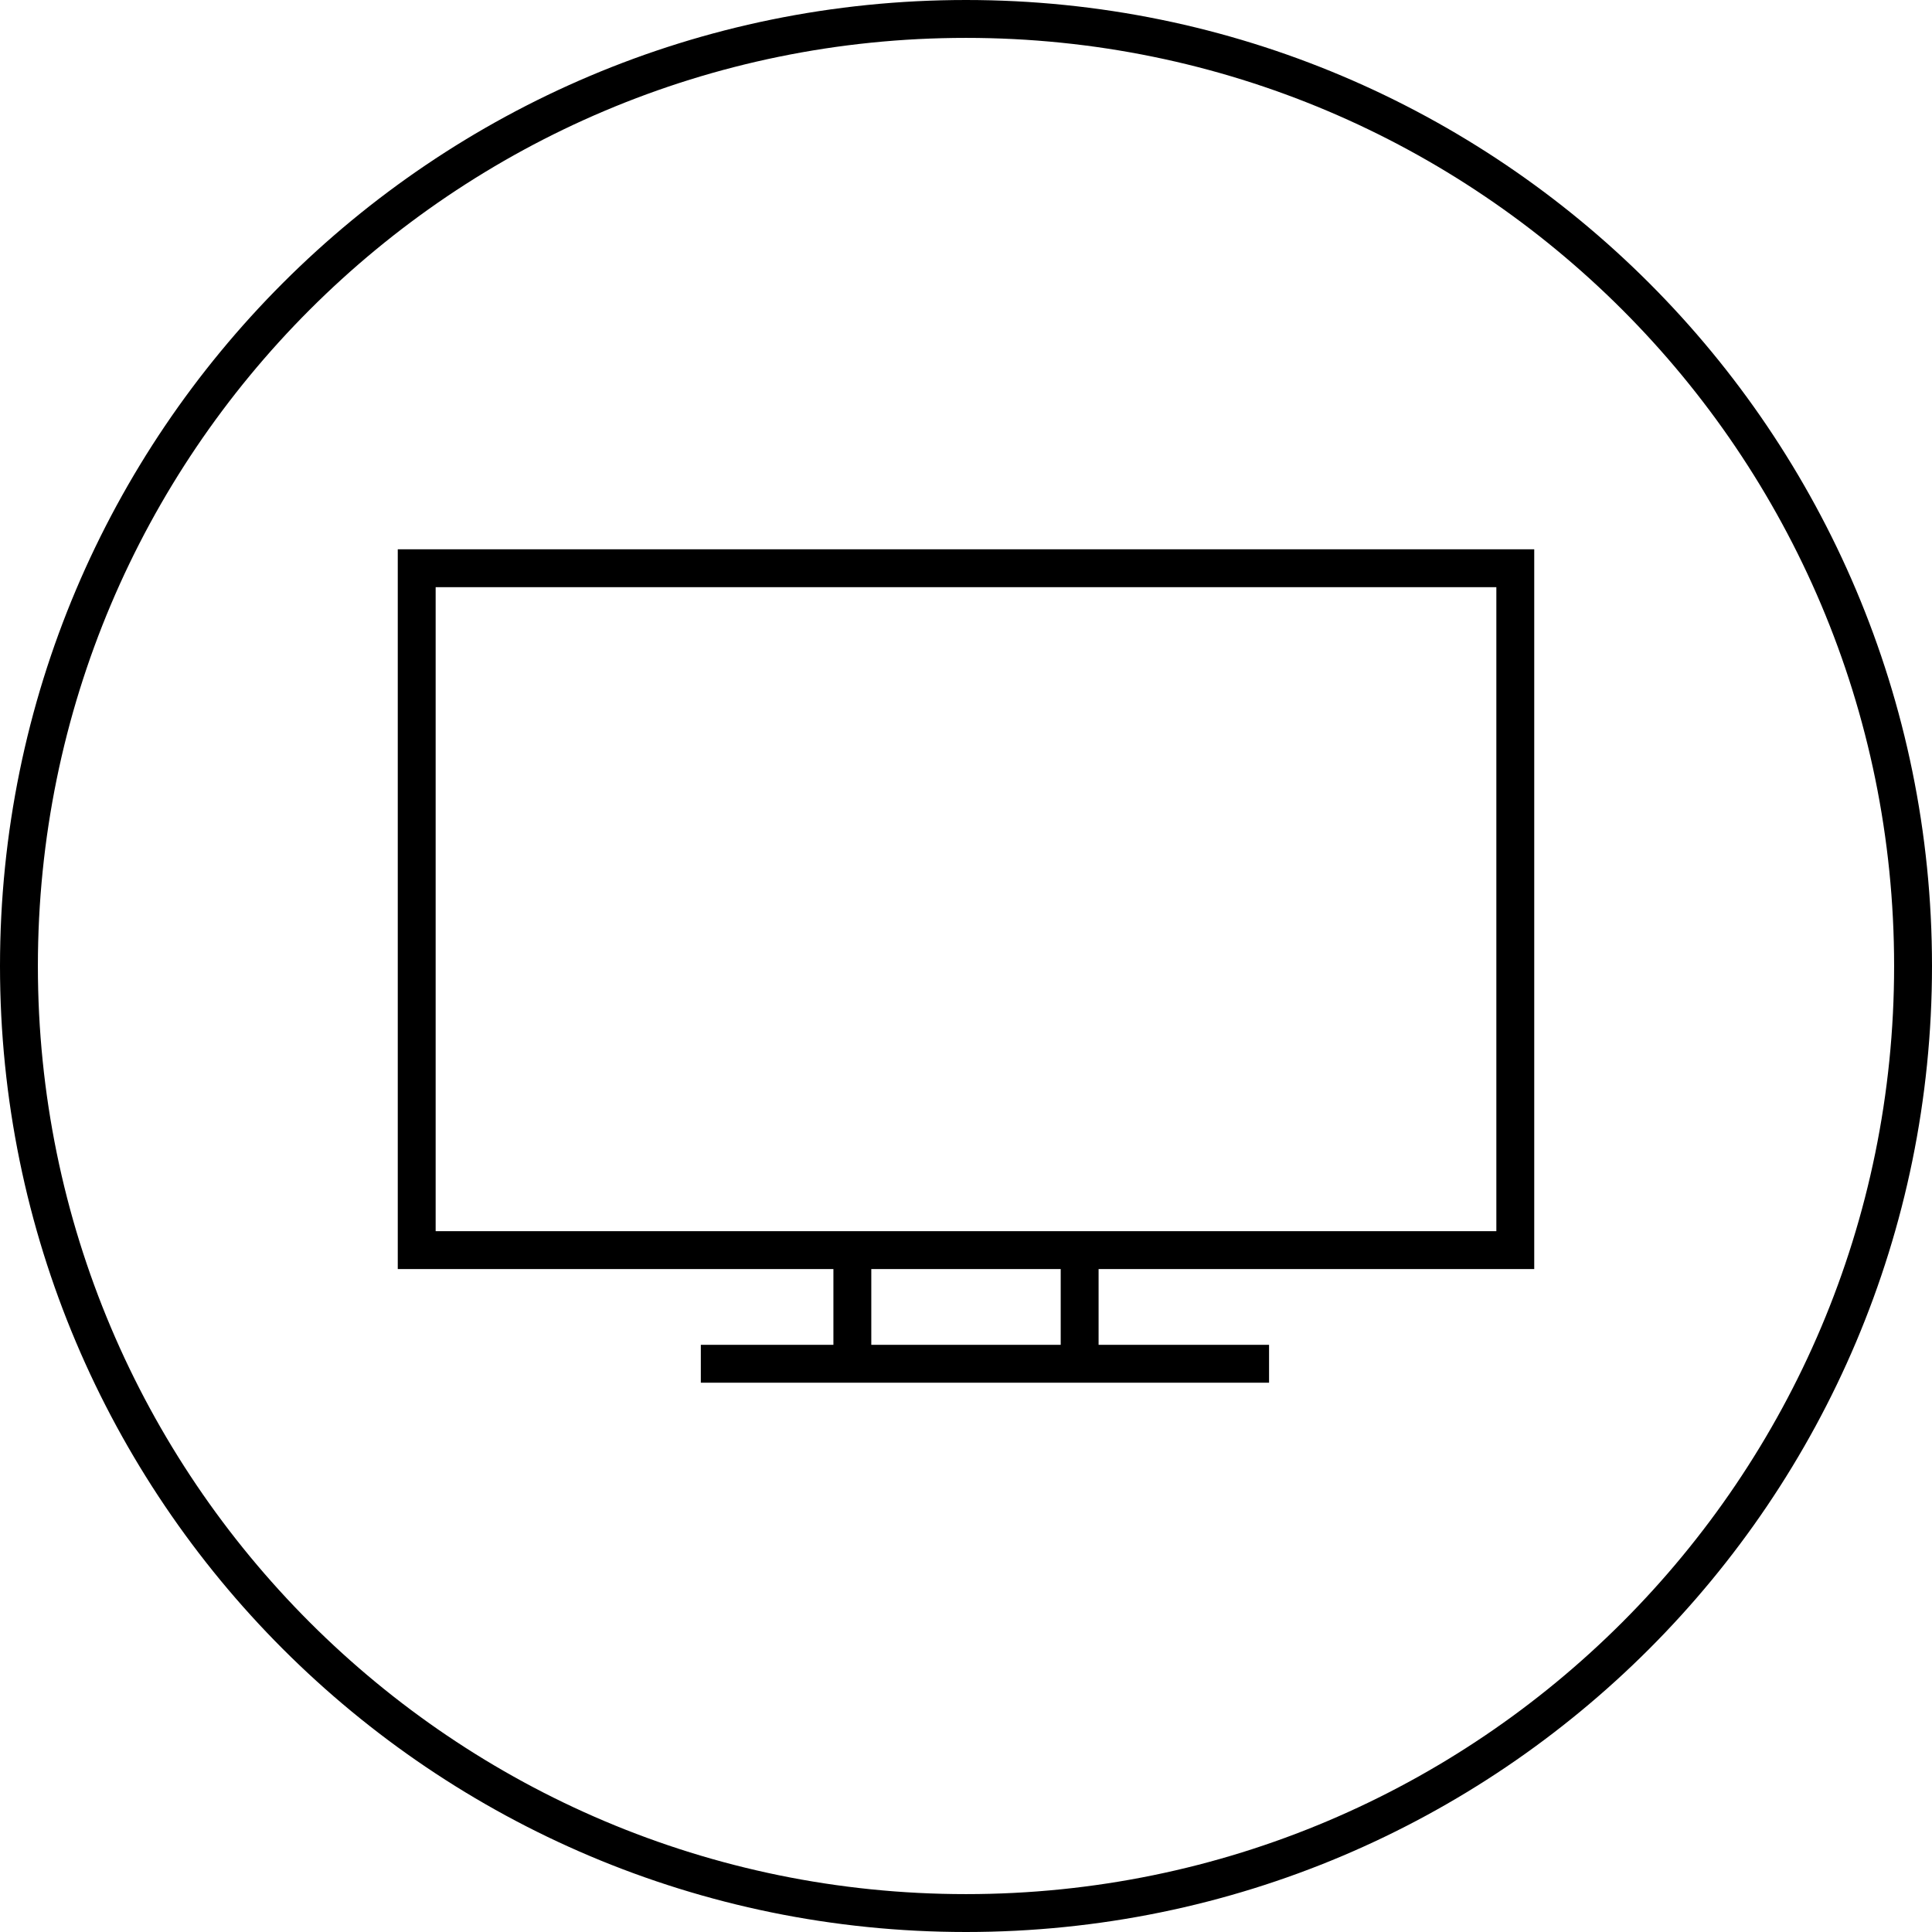 <?xml version="1.0" encoding="UTF-8"?>
<svg width="102px" height="102px" viewBox="0 0 102 102" version="1.1" xmlns="http://www.w3.org/2000/svg" xmlns:xlink="http://www.w3.org/1999/xlink">
    <!-- Generator: Sketch 63.1 (92452) - https://sketch.com -->
    <title>television-ads-icon</title>
    <desc>Created with Sketch.</desc>
    <defs>
        <polygon id="path-1" points="0 102 102 102 102 0 0 0"></polygon>
    </defs>
    <g id="Page-1" stroke="none" stroke-width="1" fill="none" fill-rule="evenodd">
        <g id="6-Marketing-option_revamp" transform="translate(-909, -986)">
            <g id="Television-Ads" transform="translate(816, 986)">
                <g id="television-ads-icon" transform="translate(93, 0)">
                    <path d="M101,51 C101,78.614 78.614,101 51,101 C23.386,101 1,78.614 1,51 C1,23.386 23.386,1 51,1 C78.614,1 101,23.386 101,51 Z" id="Stroke-1" stroke="#000000" stroke-width="2"></path>
                    <mask id="mask-2" fill="white">
                        <use xlink:href="#path-1"></use>
                    </mask>
                    <g id="Clip-4"></g>
                    <path d="M23,65 L79,65 L79,31 L23,31 L23,65 Z M46,71 L56,71 L56,67 L46,67 L46,71 Z M81,67 L81,29 L21,29 L21,67 L44,67 L44,71 L37,71 L37,73 L67,73 L67,71 L58,71 L58,67 L81,67 Z" id="Fill-3" fill="#000000" mask="url(#mask-2)"></path>
                </g>
            </g>
        </g>
    </g>
</svg>